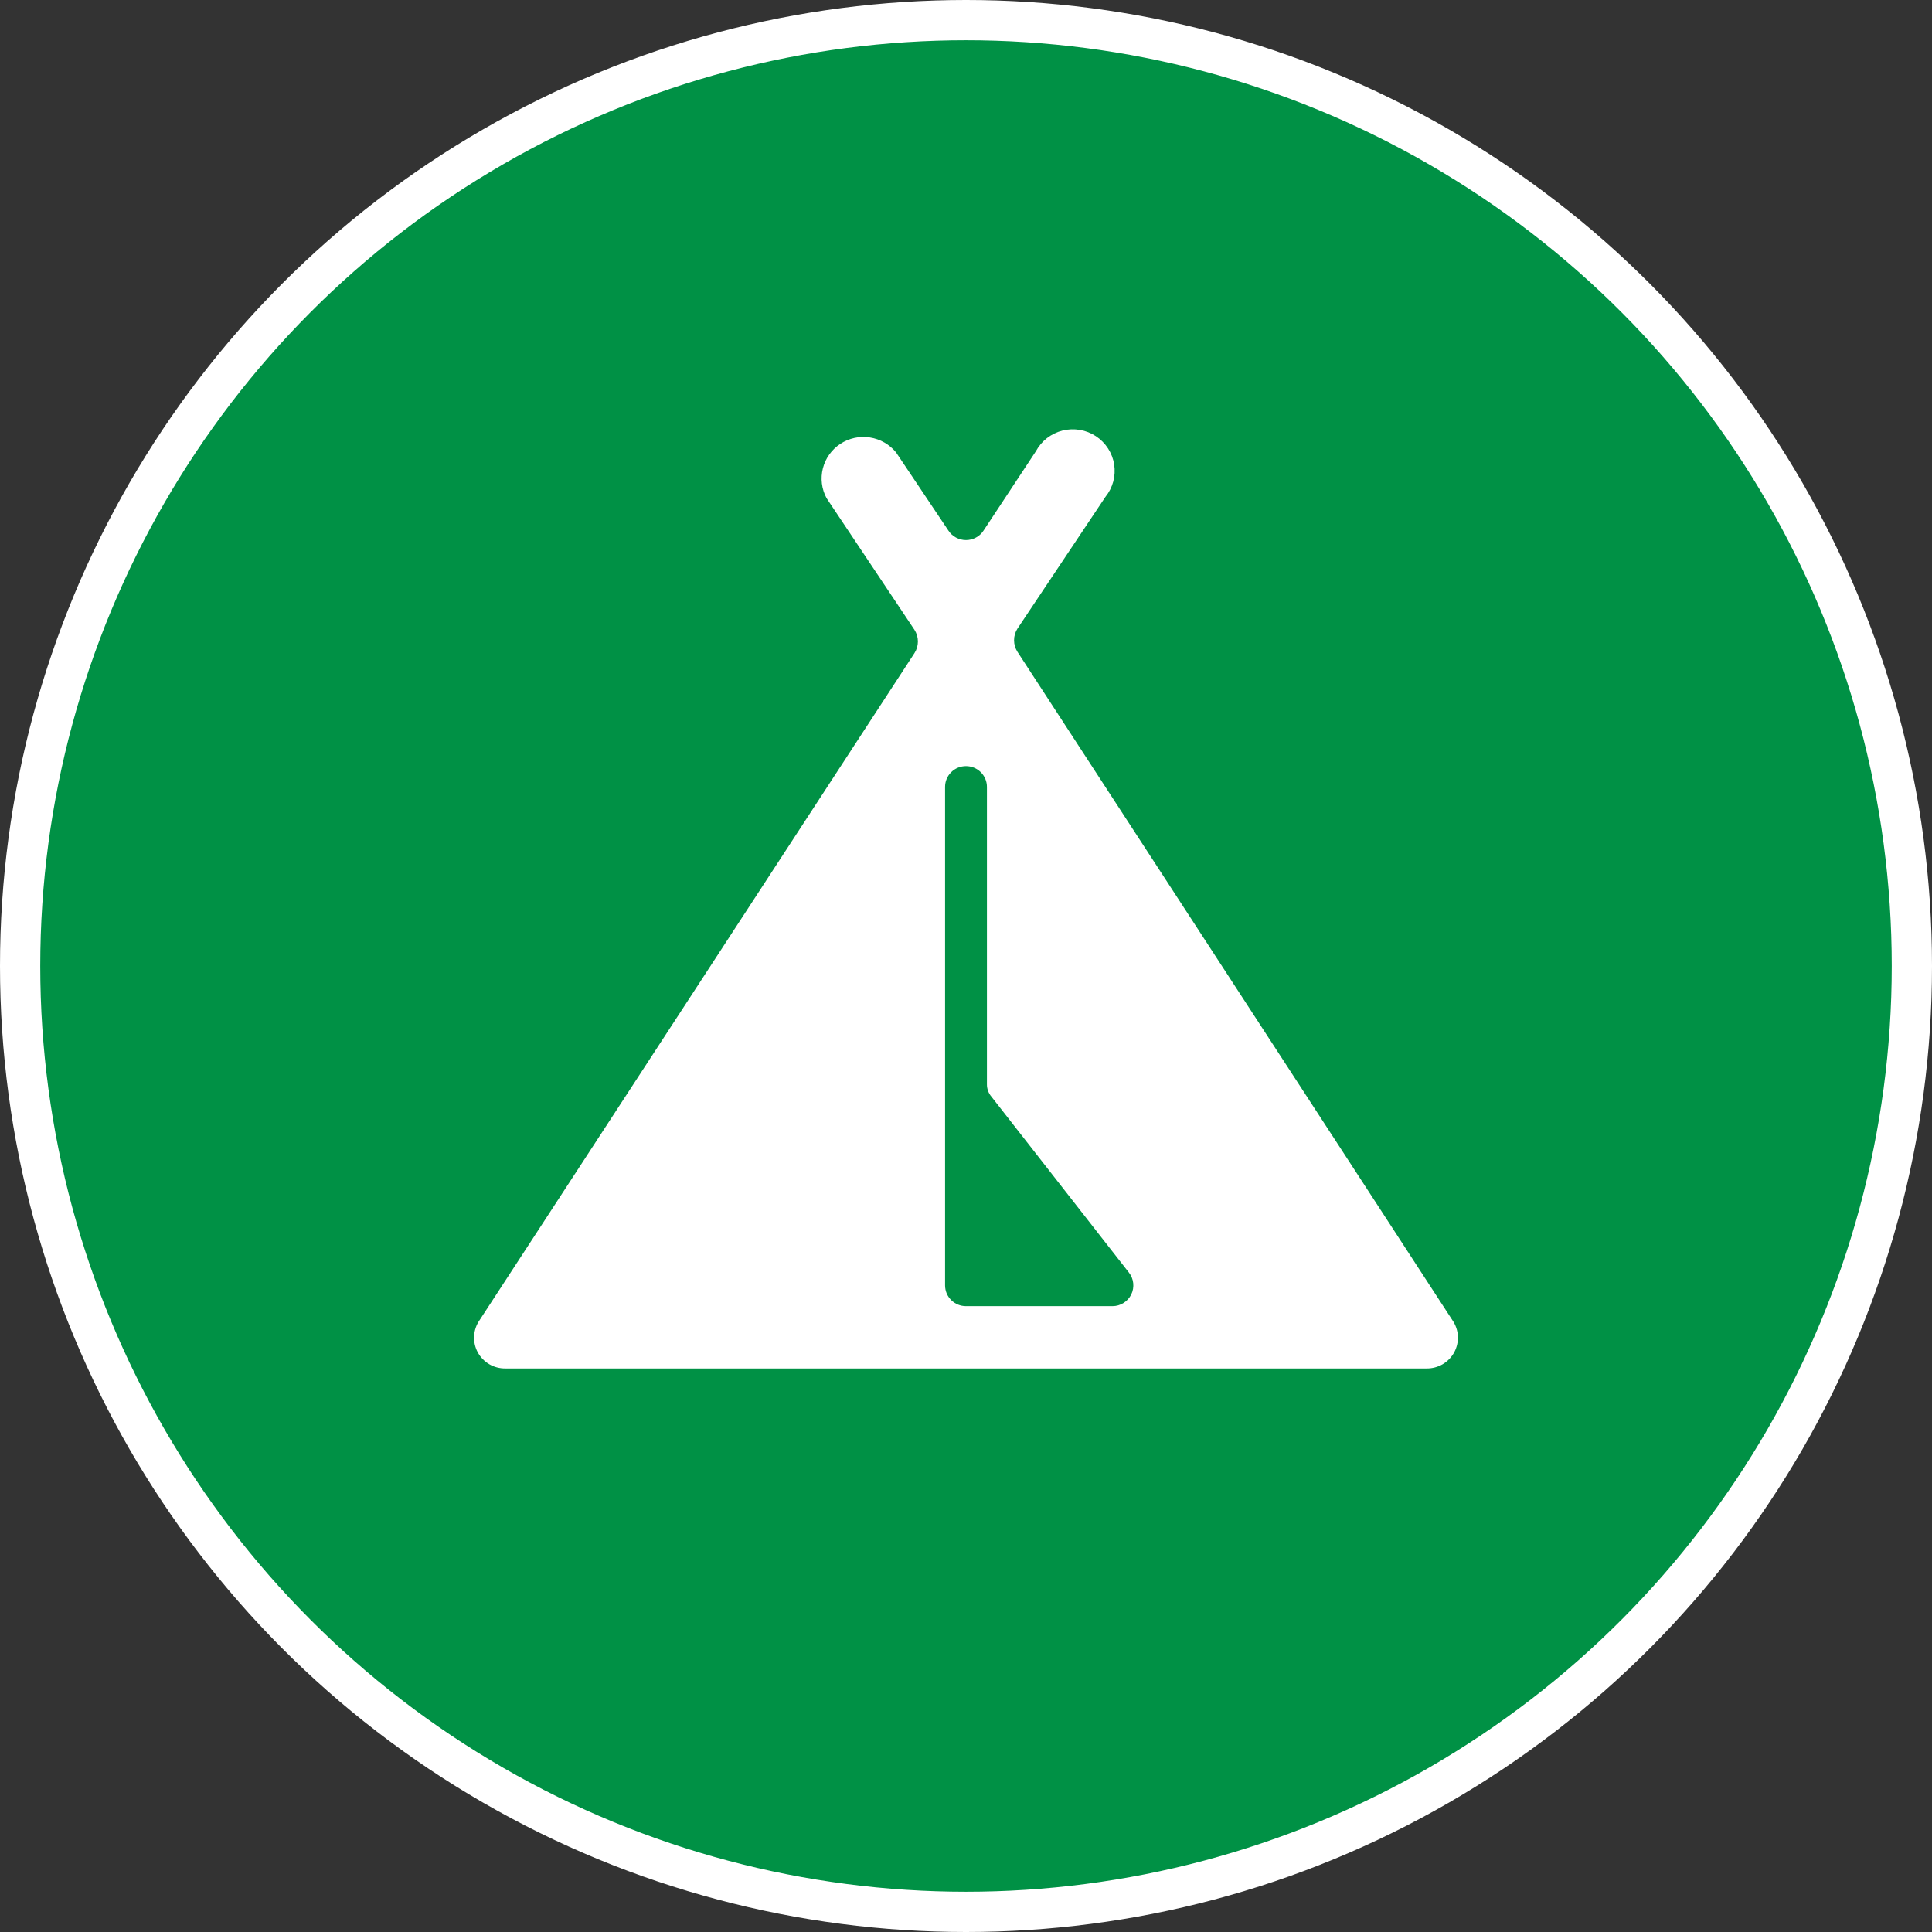 <svg width="48" height="48" viewBox="0 0 48 48" fill="none" xmlns="http://www.w3.org/2000/svg">
<rect x="0" y="0" width="48" height="48" fill="#333333" stroke="none"/>
<circle cx="24" cy="24" r="23.5" fill="#009145" stroke="white"/>
<path d="M35.441 33.999C35.582 34.001 35.721 33.965 35.843 33.894C35.965 33.822 36.064 33.719 36.131 33.596C36.197 33.472 36.228 33.333 36.221 33.193C36.213 33.053 36.166 32.917 36.086 32.802L25.279 16.195C25.223 16.109 25.194 16.009 25.194 15.906C25.194 15.804 25.223 15.704 25.279 15.617L27.463 12.346C27.554 12.234 27.62 12.104 27.658 11.966C27.695 11.827 27.703 11.682 27.681 11.54C27.659 11.398 27.607 11.262 27.529 11.142C27.451 11.021 27.348 10.917 27.228 10.838C27.107 10.758 26.971 10.705 26.828 10.681C26.686 10.657 26.54 10.662 26.399 10.697C26.259 10.732 26.128 10.796 26.013 10.884C25.899 10.973 25.805 11.084 25.737 11.21L24.436 13.182C24.389 13.254 24.325 13.314 24.248 13.355C24.172 13.396 24.087 13.418 24 13.418C23.913 13.418 23.827 13.396 23.751 13.355C23.674 13.314 23.61 13.254 23.563 13.182L22.263 11.241C22.1 11.041 21.868 10.908 21.612 10.869C21.356 10.829 21.094 10.886 20.878 11.028C20.662 11.17 20.507 11.387 20.444 11.637C20.381 11.886 20.413 12.15 20.536 12.377L22.72 15.648C22.776 15.735 22.805 15.835 22.805 15.937C22.805 16.04 22.776 16.14 22.72 16.226L11.913 32.802C11.833 32.917 11.787 33.053 11.779 33.193C11.771 33.333 11.802 33.472 11.868 33.596C11.935 33.719 12.034 33.822 12.156 33.894C12.278 33.965 12.417 34.001 12.558 33.999H35.441ZM23.48 19.55C23.48 19.413 23.534 19.282 23.632 19.185C23.729 19.088 23.862 19.034 24 19.034C24.137 19.034 24.27 19.088 24.367 19.185C24.465 19.282 24.52 19.413 24.52 19.55V26.94C24.519 27.053 24.56 27.163 24.634 27.249L28.046 31.615C28.106 31.691 28.144 31.782 28.154 31.878C28.165 31.974 28.148 32.072 28.106 32.159C28.064 32.246 27.998 32.32 27.915 32.371C27.833 32.423 27.738 32.451 27.64 32.451H24C23.862 32.451 23.729 32.397 23.632 32.3C23.534 32.203 23.48 32.072 23.48 31.935V19.55Z" fill="white"/>
</svg>
